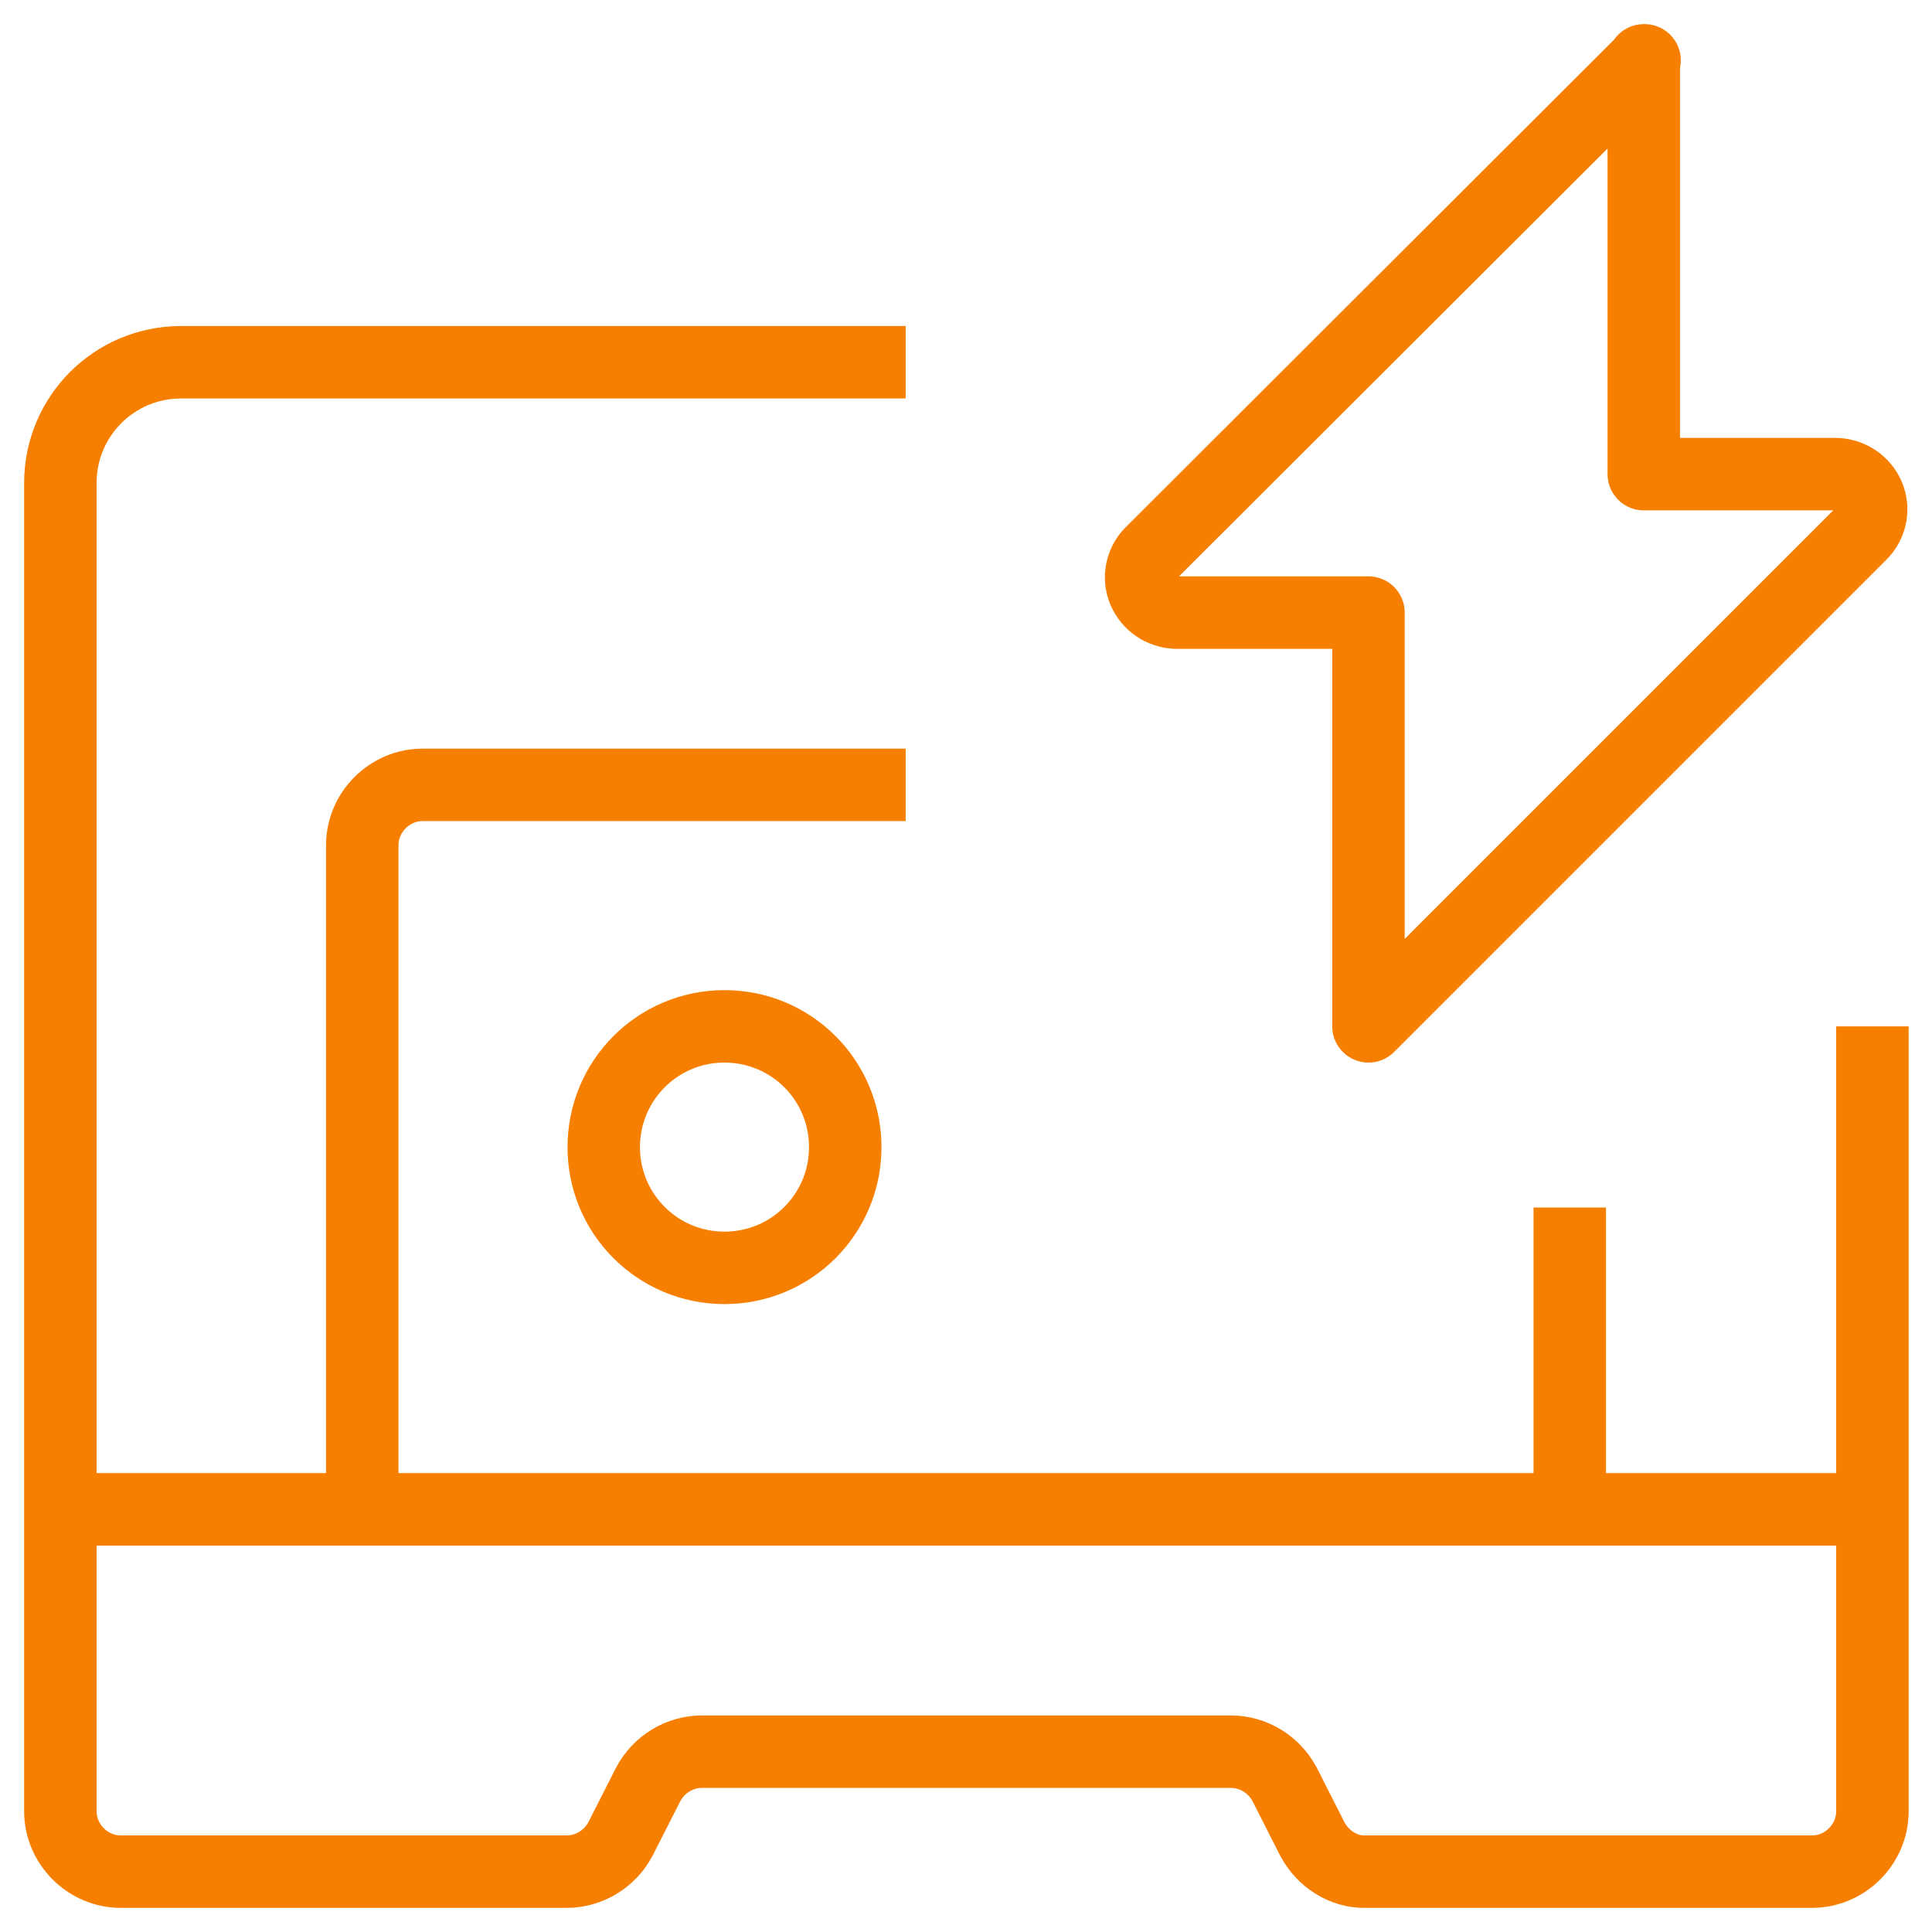 <svg width="50" height="50" viewBox="0 0 50 50" fill="none" xmlns="http://www.w3.org/2000/svg">
<path d="M23.438 9.375H4.688C2.958 9.375 1.562 10.771 1.562 12.5V46.875C1.562 47.729 2.271 48.438 3.125 48.438H14.667C15.25 48.438 15.792 48.104 16.062 47.583L16.771 46.188C17.042 45.667 17.583 45.333 18.167 45.333H31.854C32.438 45.333 32.979 45.667 33.25 46.188L33.958 47.583C34.229 48.104 34.771 48.458 35.354 48.438H46.896C47.75 48.438 48.458 47.729 48.458 46.875V26.562" stroke="#F77F00" stroke-width="1.875" stroke-linejoin="round"/>
<path d="M1.562 39.062H48.438" stroke="#F77F00" stroke-width="1.875" stroke-linejoin="round"/>
<path d="M18.75 32.812C20.479 32.812 21.875 31.417 21.875 29.688C21.875 27.958 20.479 26.562 18.75 26.562C17.021 26.562 15.625 27.958 15.625 29.688C15.625 31.417 17.021 32.812 18.75 32.812Z" stroke="#F77F00" stroke-width="1.875" stroke-linejoin="round"/>
<path d="M40.625 31.25V39.062" stroke="#F77F00" stroke-width="1.875" stroke-linejoin="round"/>
<path d="M9.375 39.062V21.875C9.375 21.021 10.083 20.312 10.938 20.312H23.438" stroke="#F77F00" stroke-width="1.875" stroke-linejoin="round"/>
<path d="M42.562 1.562L29.791 14.312C29.541 14.562 29.458 14.958 29.604 15.292C29.75 15.625 30.062 15.833 30.416 15.854H35.416V26.562L48.166 13.812C48.416 13.562 48.5 13.167 48.354 12.833C48.208 12.5 47.896 12.292 47.541 12.271H42.541V1.562H42.562Z" stroke="#F77F00" stroke-width="1.875" stroke-linejoin="round"/>
</svg>
